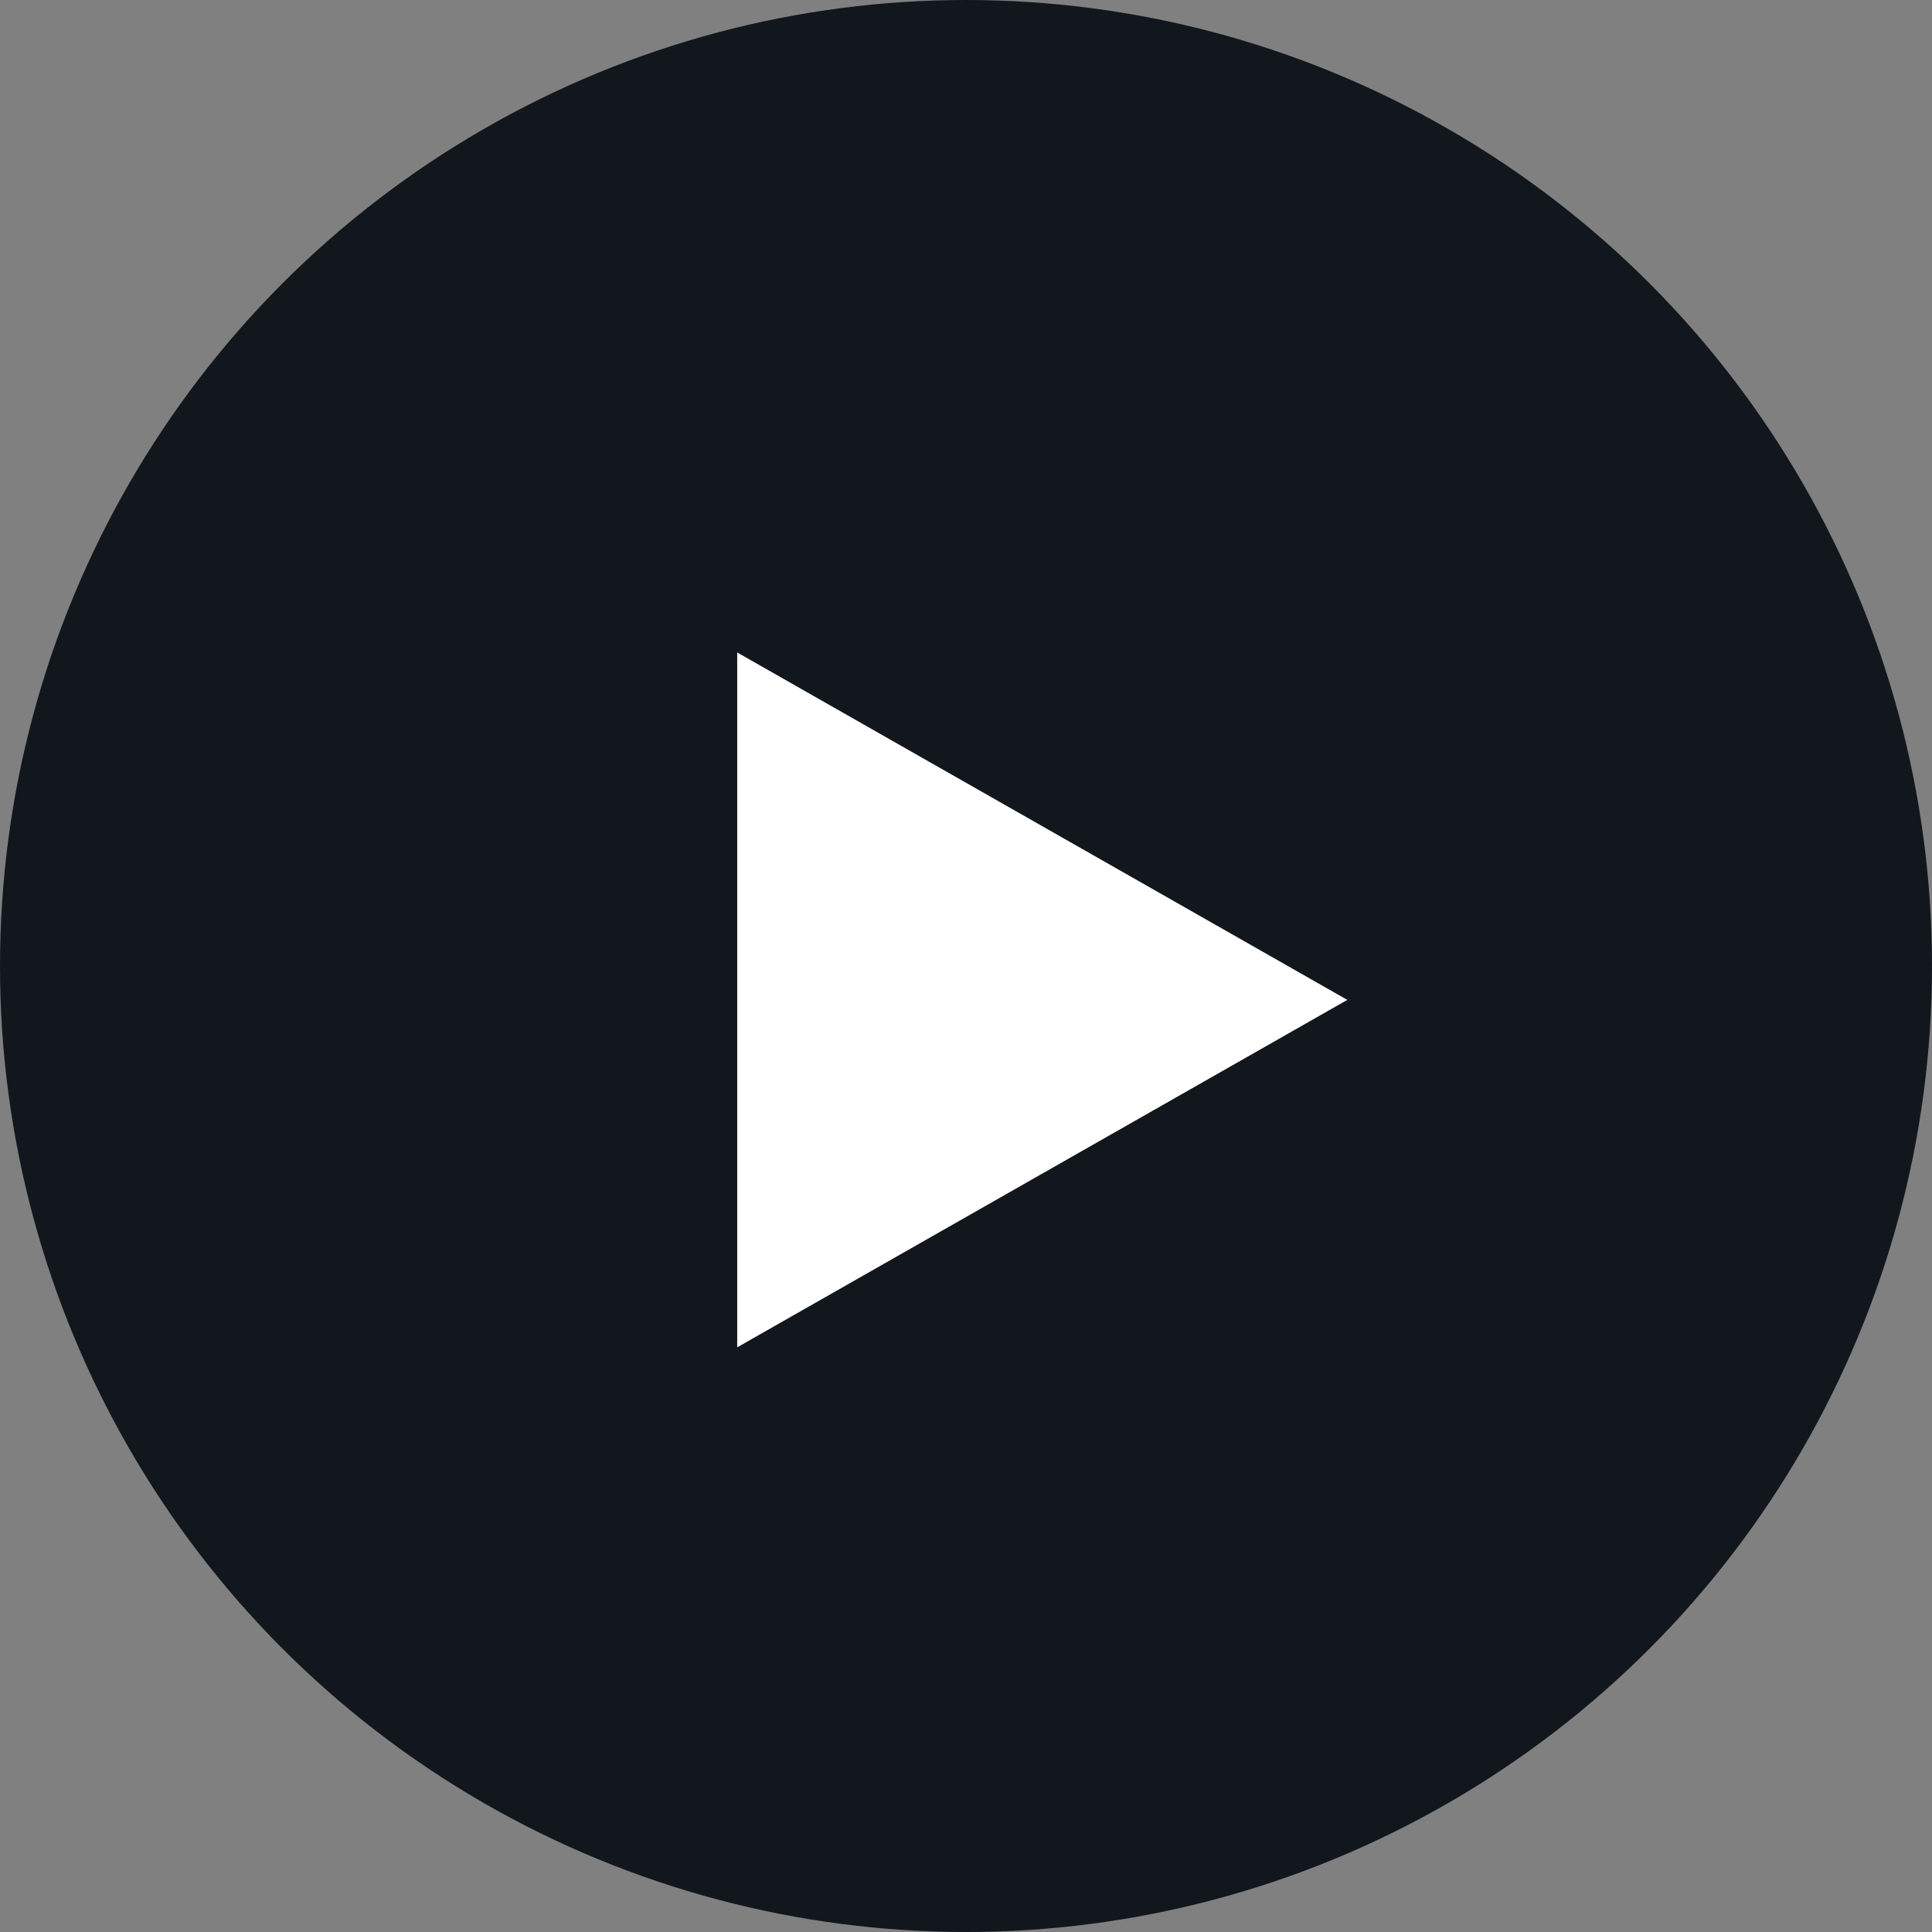 <?xml version="1.0" encoding="UTF-8"?>
<svg width="114px" height="114px" viewBox="0 0 114 114" version="1.1" xmlns="http://www.w3.org/2000/svg" xmlns:xlink="http://www.w3.org/1999/xlink">
    <rect x="0" y="0" width="114" height="114" fill="#808080" stroke="none"/>
    <!-- Generator: Sketch 58 (84663) - https://sketch.com -->
    <title>Group 2@2x</title>
    <desc>Created with Sketch.</desc>
    <g id="Page-1" stroke="none" stroke-width="1" fill="none" fill-rule="evenodd">
        <g id="Desktop-HD" transform="translate(-775, -2906)">
            <g id="Group-2" transform="translate(775, 2906)">
                <circle id="Oval" fill="#12171E" cx="57" cy="57" r="57"></circle>
                <polygon id="Triangle" fill="#FFFFFF" transform="translate(61.5, 59) rotate(90) translate(-61.5, -59) " points="61.5 41 82 77 41 77"></polygon>
            </g>
        </g>
    </g>
</svg>